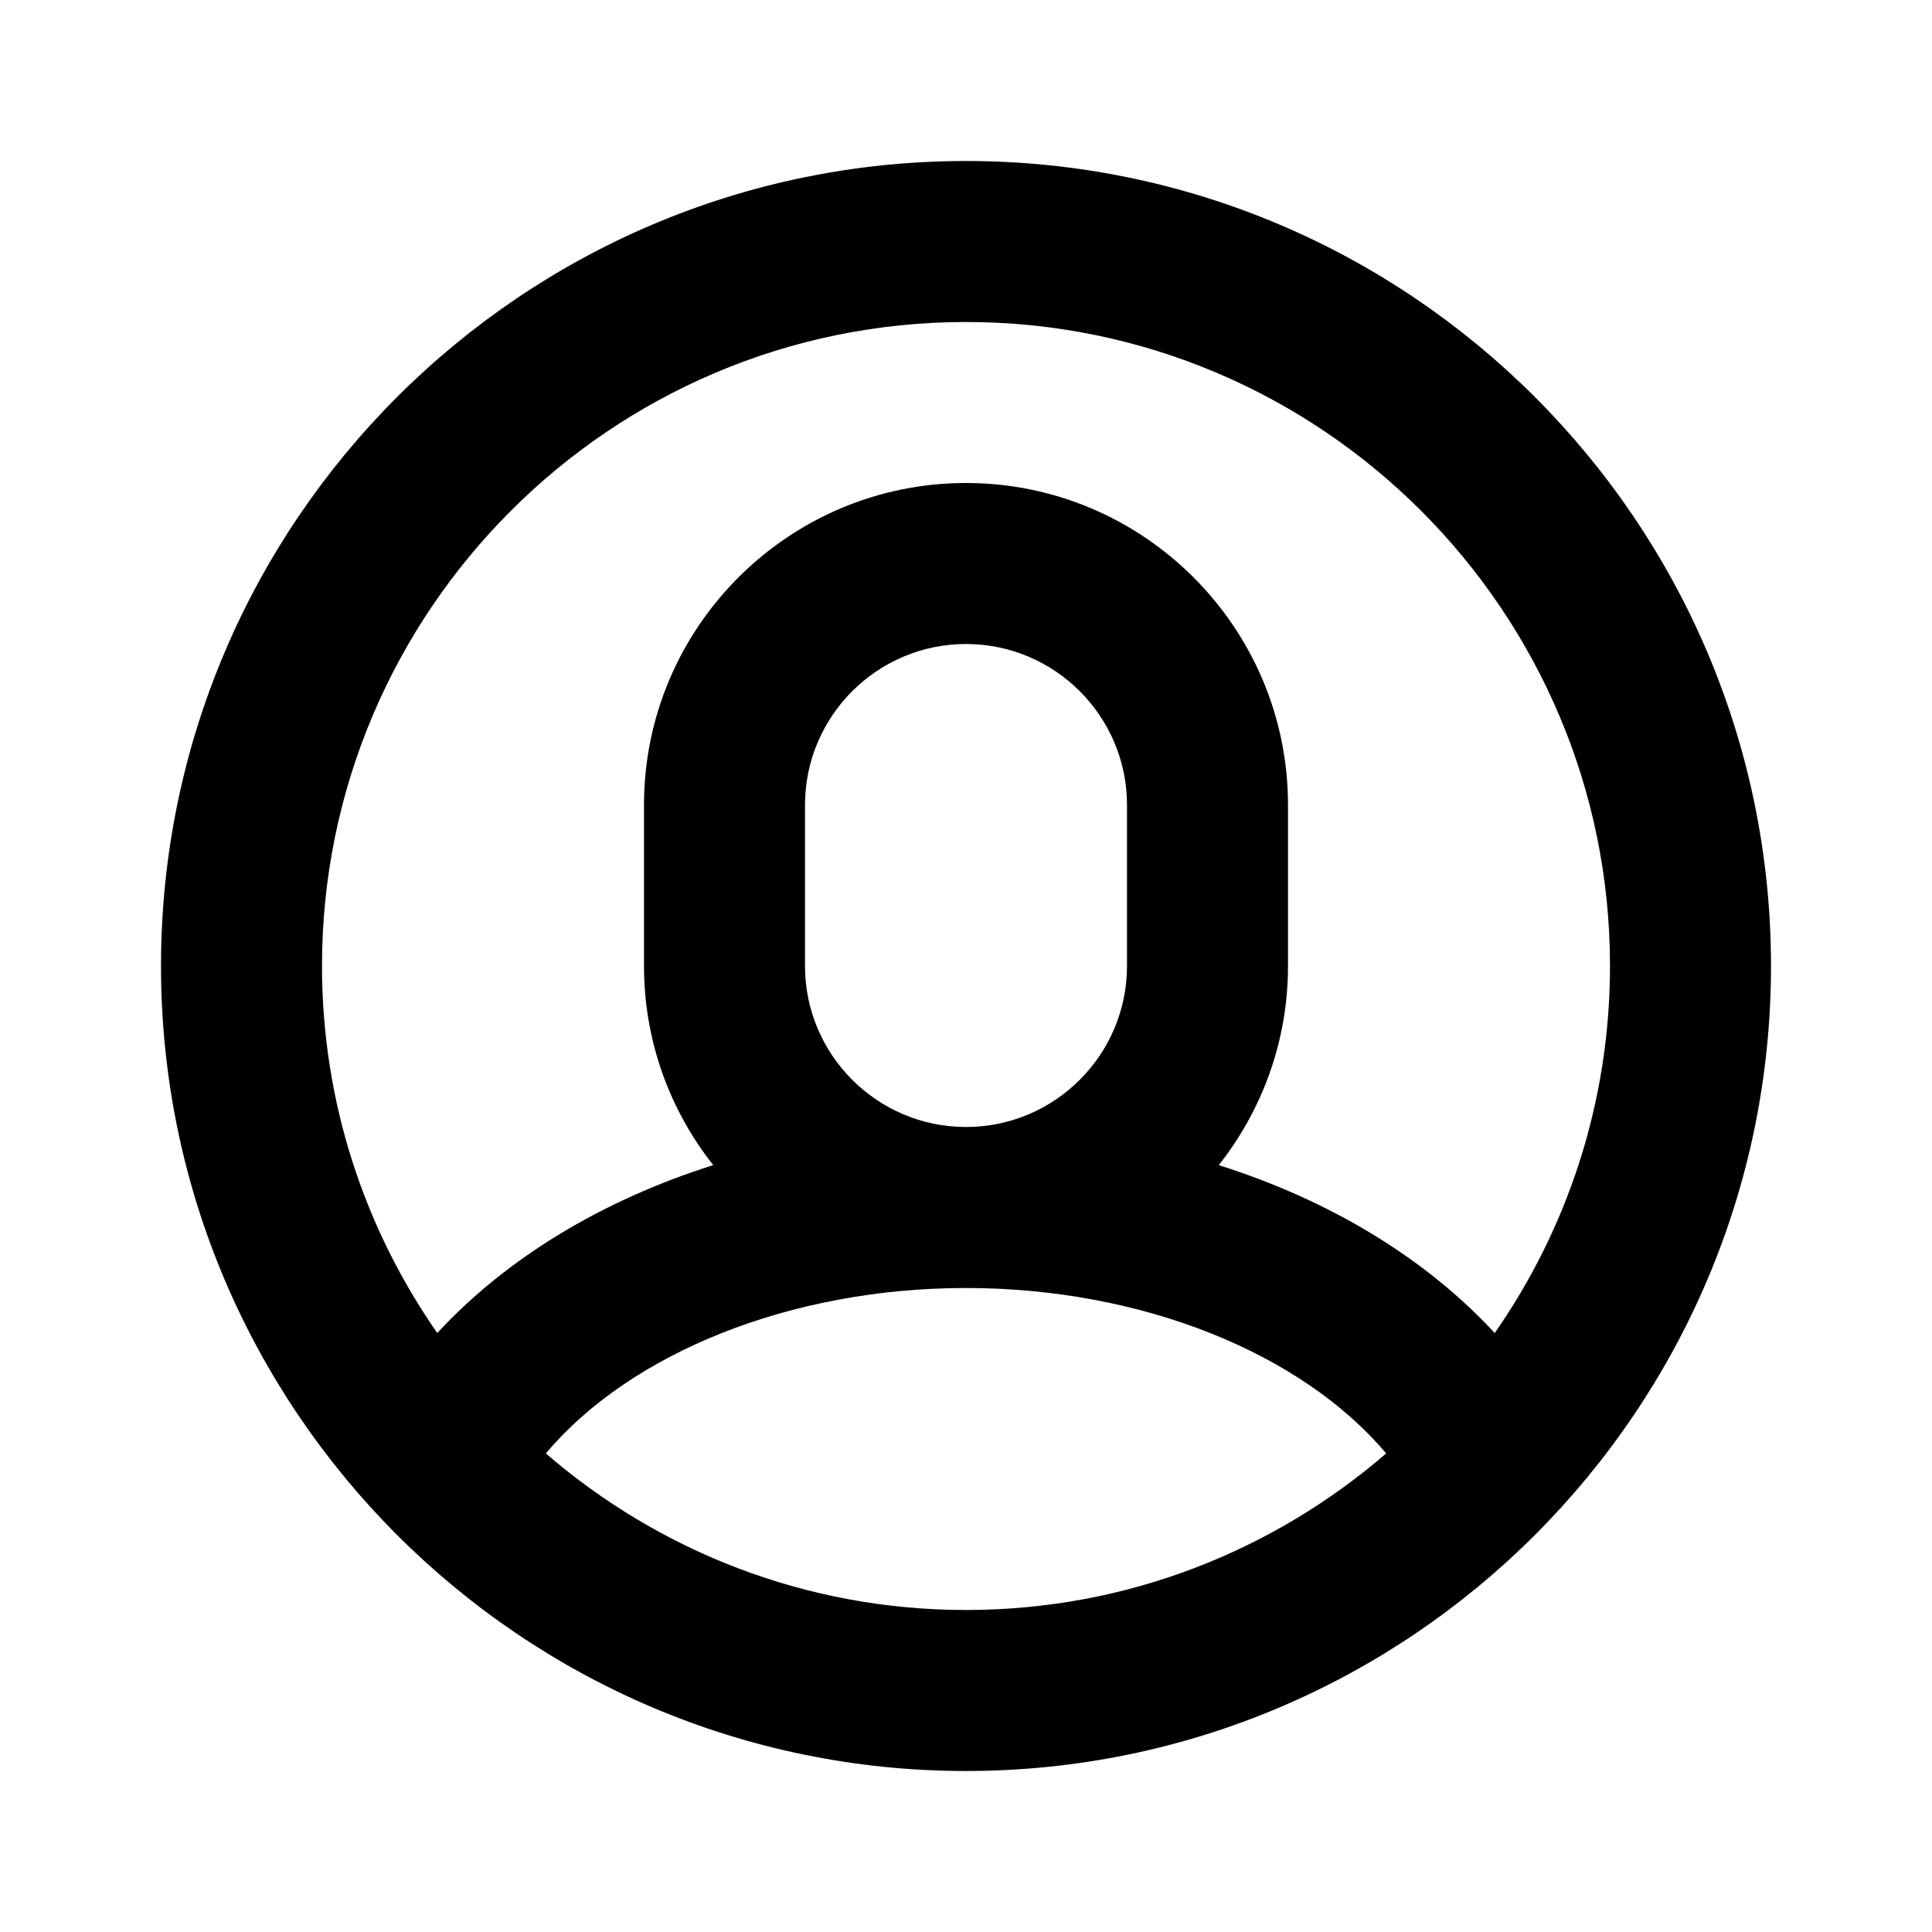 <?xml version="1.0" encoding="utf-8"?>
<!-- Generator: Adobe Illustrator 28.0.0, SVG Export Plug-In . SVG Version: 6.00 Build 0)  -->
<svg version="1.1" id="Layer_1" xmlns="http://www.w3.org/2000/svg" xmlns:xlink="http://www.w3.org/1999/xlink" x="0px" y="0px"
	 width="1440px" height="1440px" viewBox="0 0 144 144" style="enable-background:new 0 0 144 144;" xml:space="preserve">
<style type="text/css">
	.st0{fill:#FFFFFF;}
</style>
<rect x="0" y="0" class="st0" width="144" height="144"/>
<path d="M72,12c-33.084,0-60,26.916-60,60s26.916,60,60,60s60-26.916,60-60
	S105.084,12,72,12z M72,24c26.467,0,48,21.533,48,48
	c0,10.162-3.183,19.59-8.592,27.357c-5.154-5.585-12.299-9.901-20.568-12.515
	C94.067,82.754,96,77.6,96,72V60c0-13.234-10.766-24-24-24
	S48,46.766,48,60v12c0,5.6,1.933,10.754,5.16,14.842
	c-8.269,2.615-15.414,6.931-20.568,12.515C27.183,91.589,24,82.162,24,72
	C24,45.533,45.533,24,72,24z M60,72V60c0-6.617,5.383-12,12-12s12,5.383,12,12
	v12c0,6.617-5.383,12-12,12S60,78.617,60,72z M40.683,108.33
	C47.005,100.825,58.944,96,72,96c13.056,0,24.995,4.826,31.317,12.33
	C94.904,115.593,83.96,120,72,120C60.04,120,49.096,115.593,40.683,108.33z"/>
</svg>
